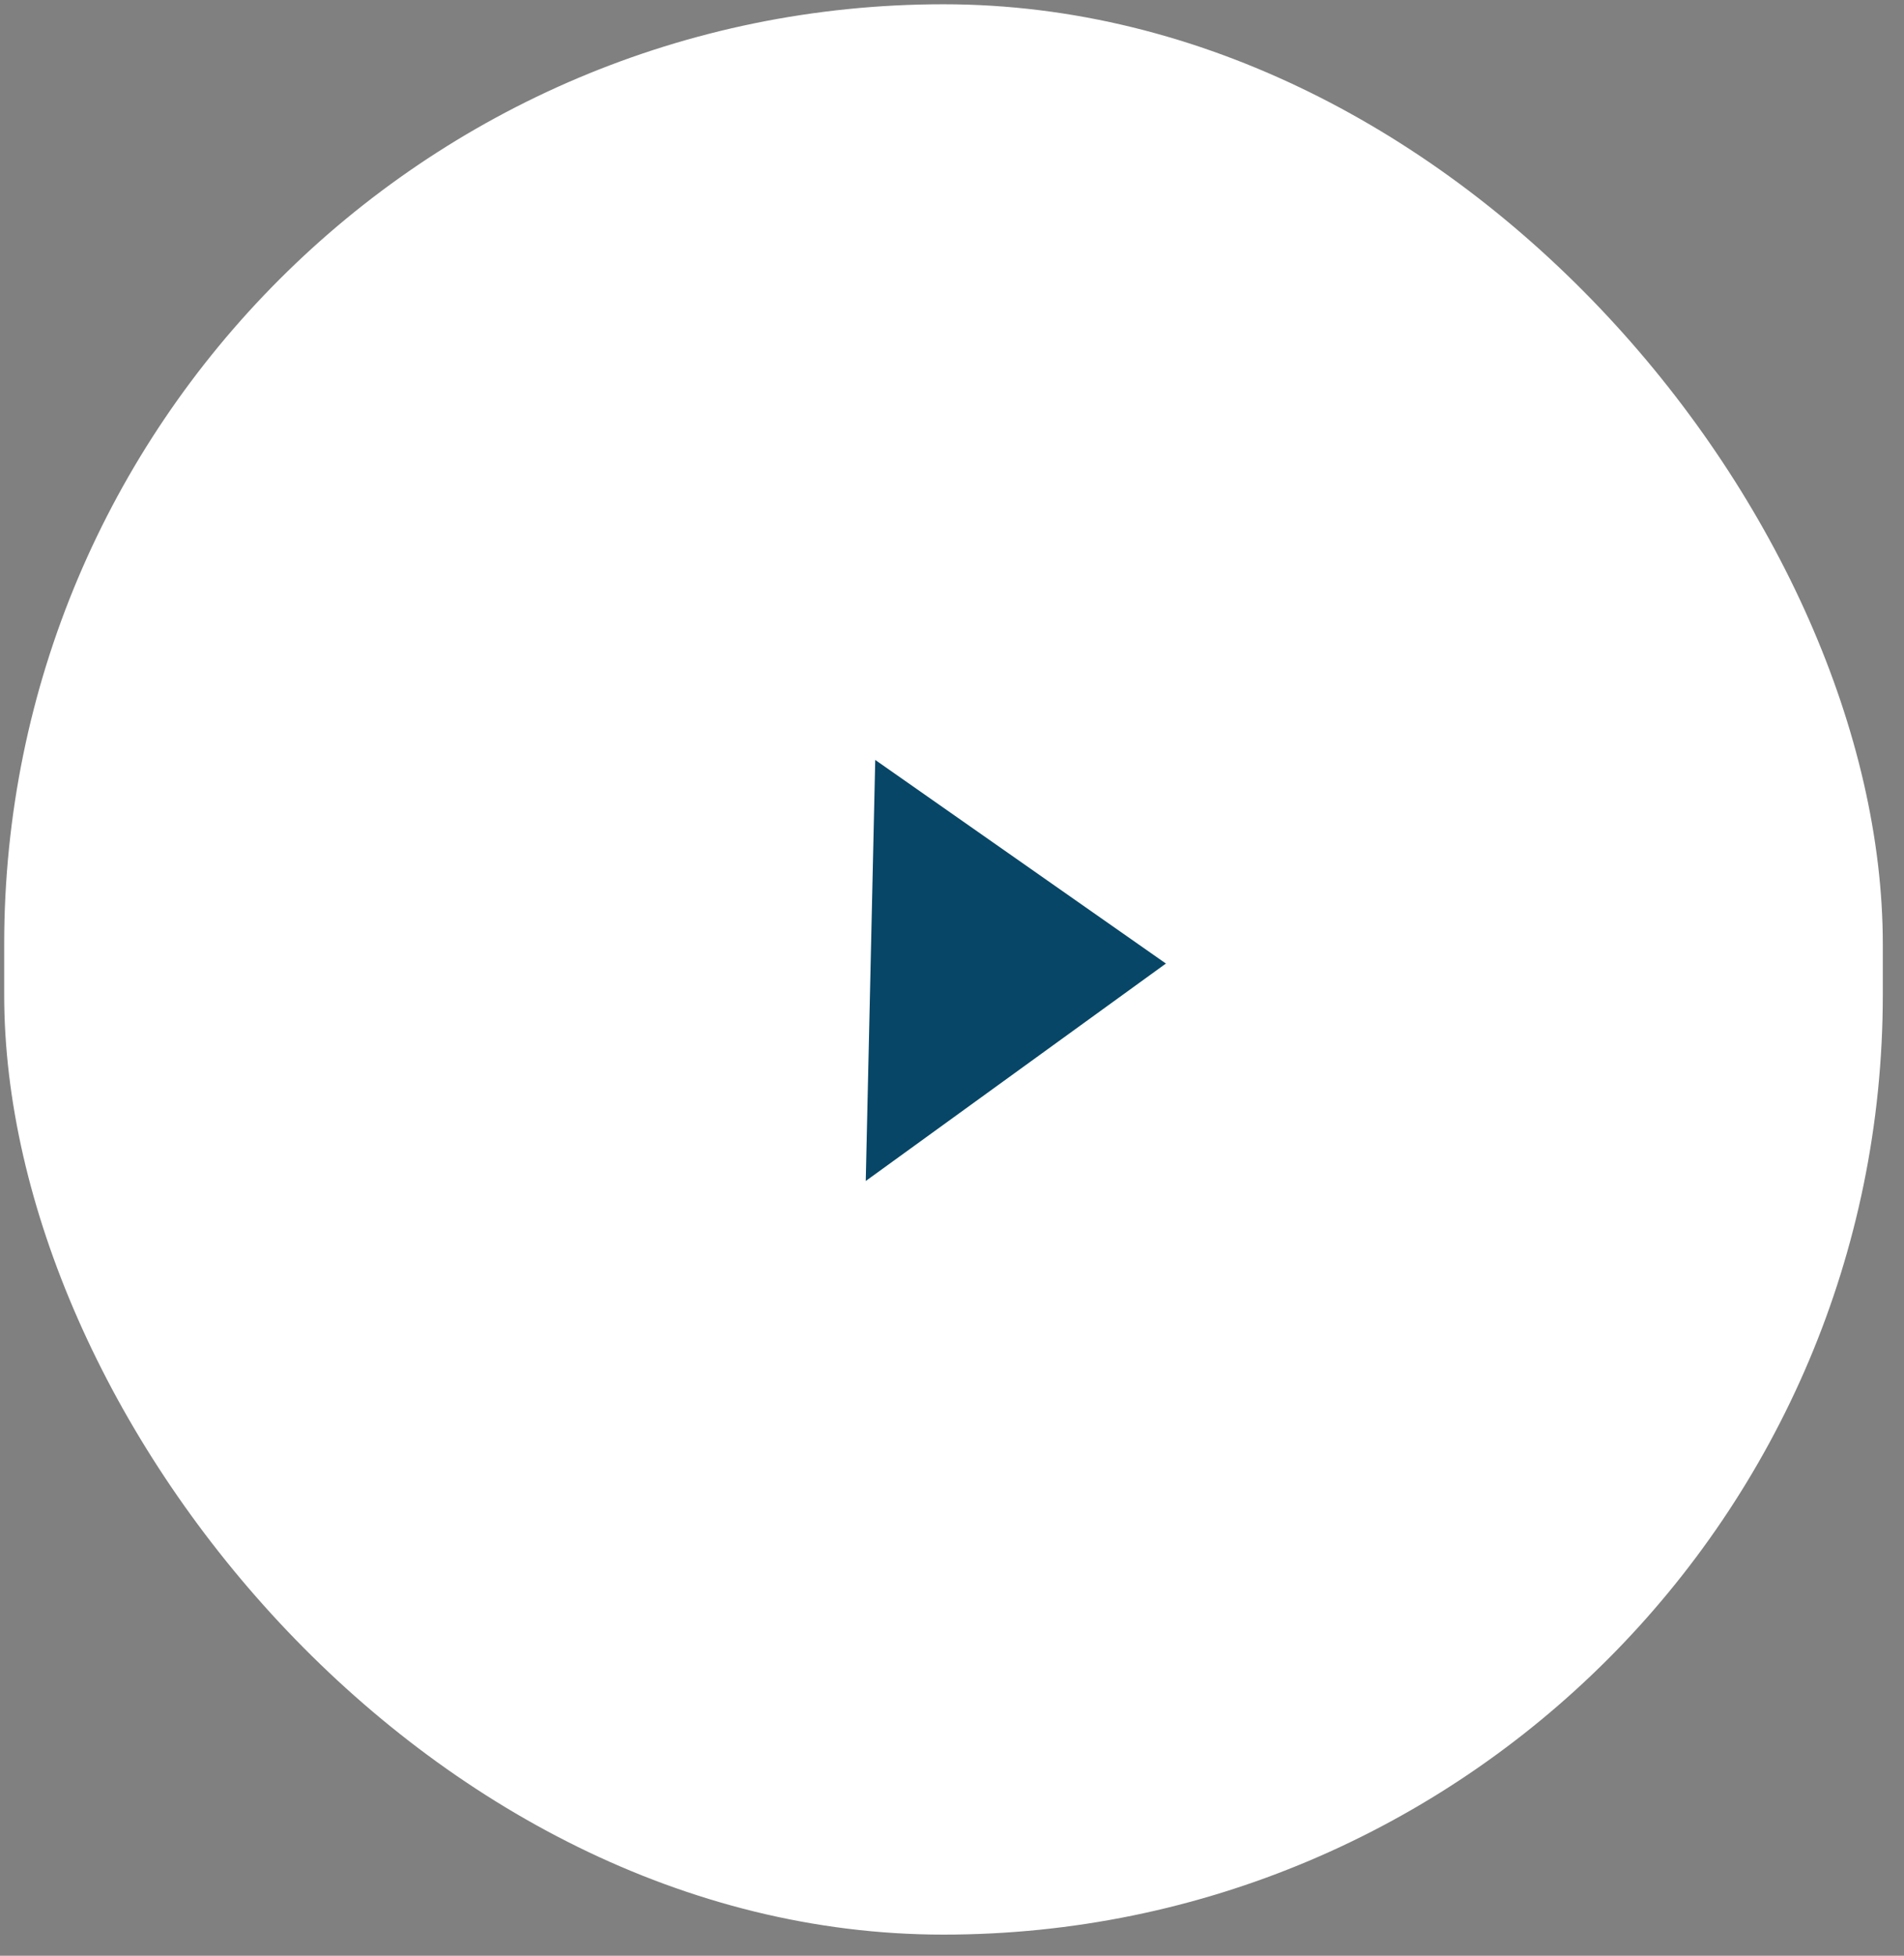 <?xml version="1.0" encoding="UTF-8"?>
<svg width="75px" height="77px" viewBox="0 0 75 77" version="1.1" xmlns="http://www.w3.org/2000/svg" xmlns:xlink="http://www.w3.org/1999/xlink">
    <rect x="0" y="0" width="75" height="77" fill="#808080" stroke="none"/>
    <!-- Generator: Sketch 59 (86127) - https://sketch.com -->
    <title>Group 10</title>
    <desc>Created with Sketch.</desc>
    <g id="Page-3" stroke="none" stroke-width="1" fill="none" fill-rule="evenodd">
        <g id="2.-index-V2" transform="translate(-986, -2526)">
            <g id="Group-17" transform="translate(898, 2300)">
                <g id="Group-10" transform="translate(87.988, 226)">
                    <rect id="Rectangle" fill="#FFFFFF" x="0.177" y="0.168" width="74" height="76" rx="37"></rect>
                    <polygon id="Rectangle" fill="#074666" transform="translate(35.975, 38.165) rotate(-45) translate(-35.975, -38.165) " points="34.756 37.017 40.754 31.283 43.182 45.048 28.768 42.741"></polygon>
                </g>
            </g>
        </g>
    </g>
</svg>